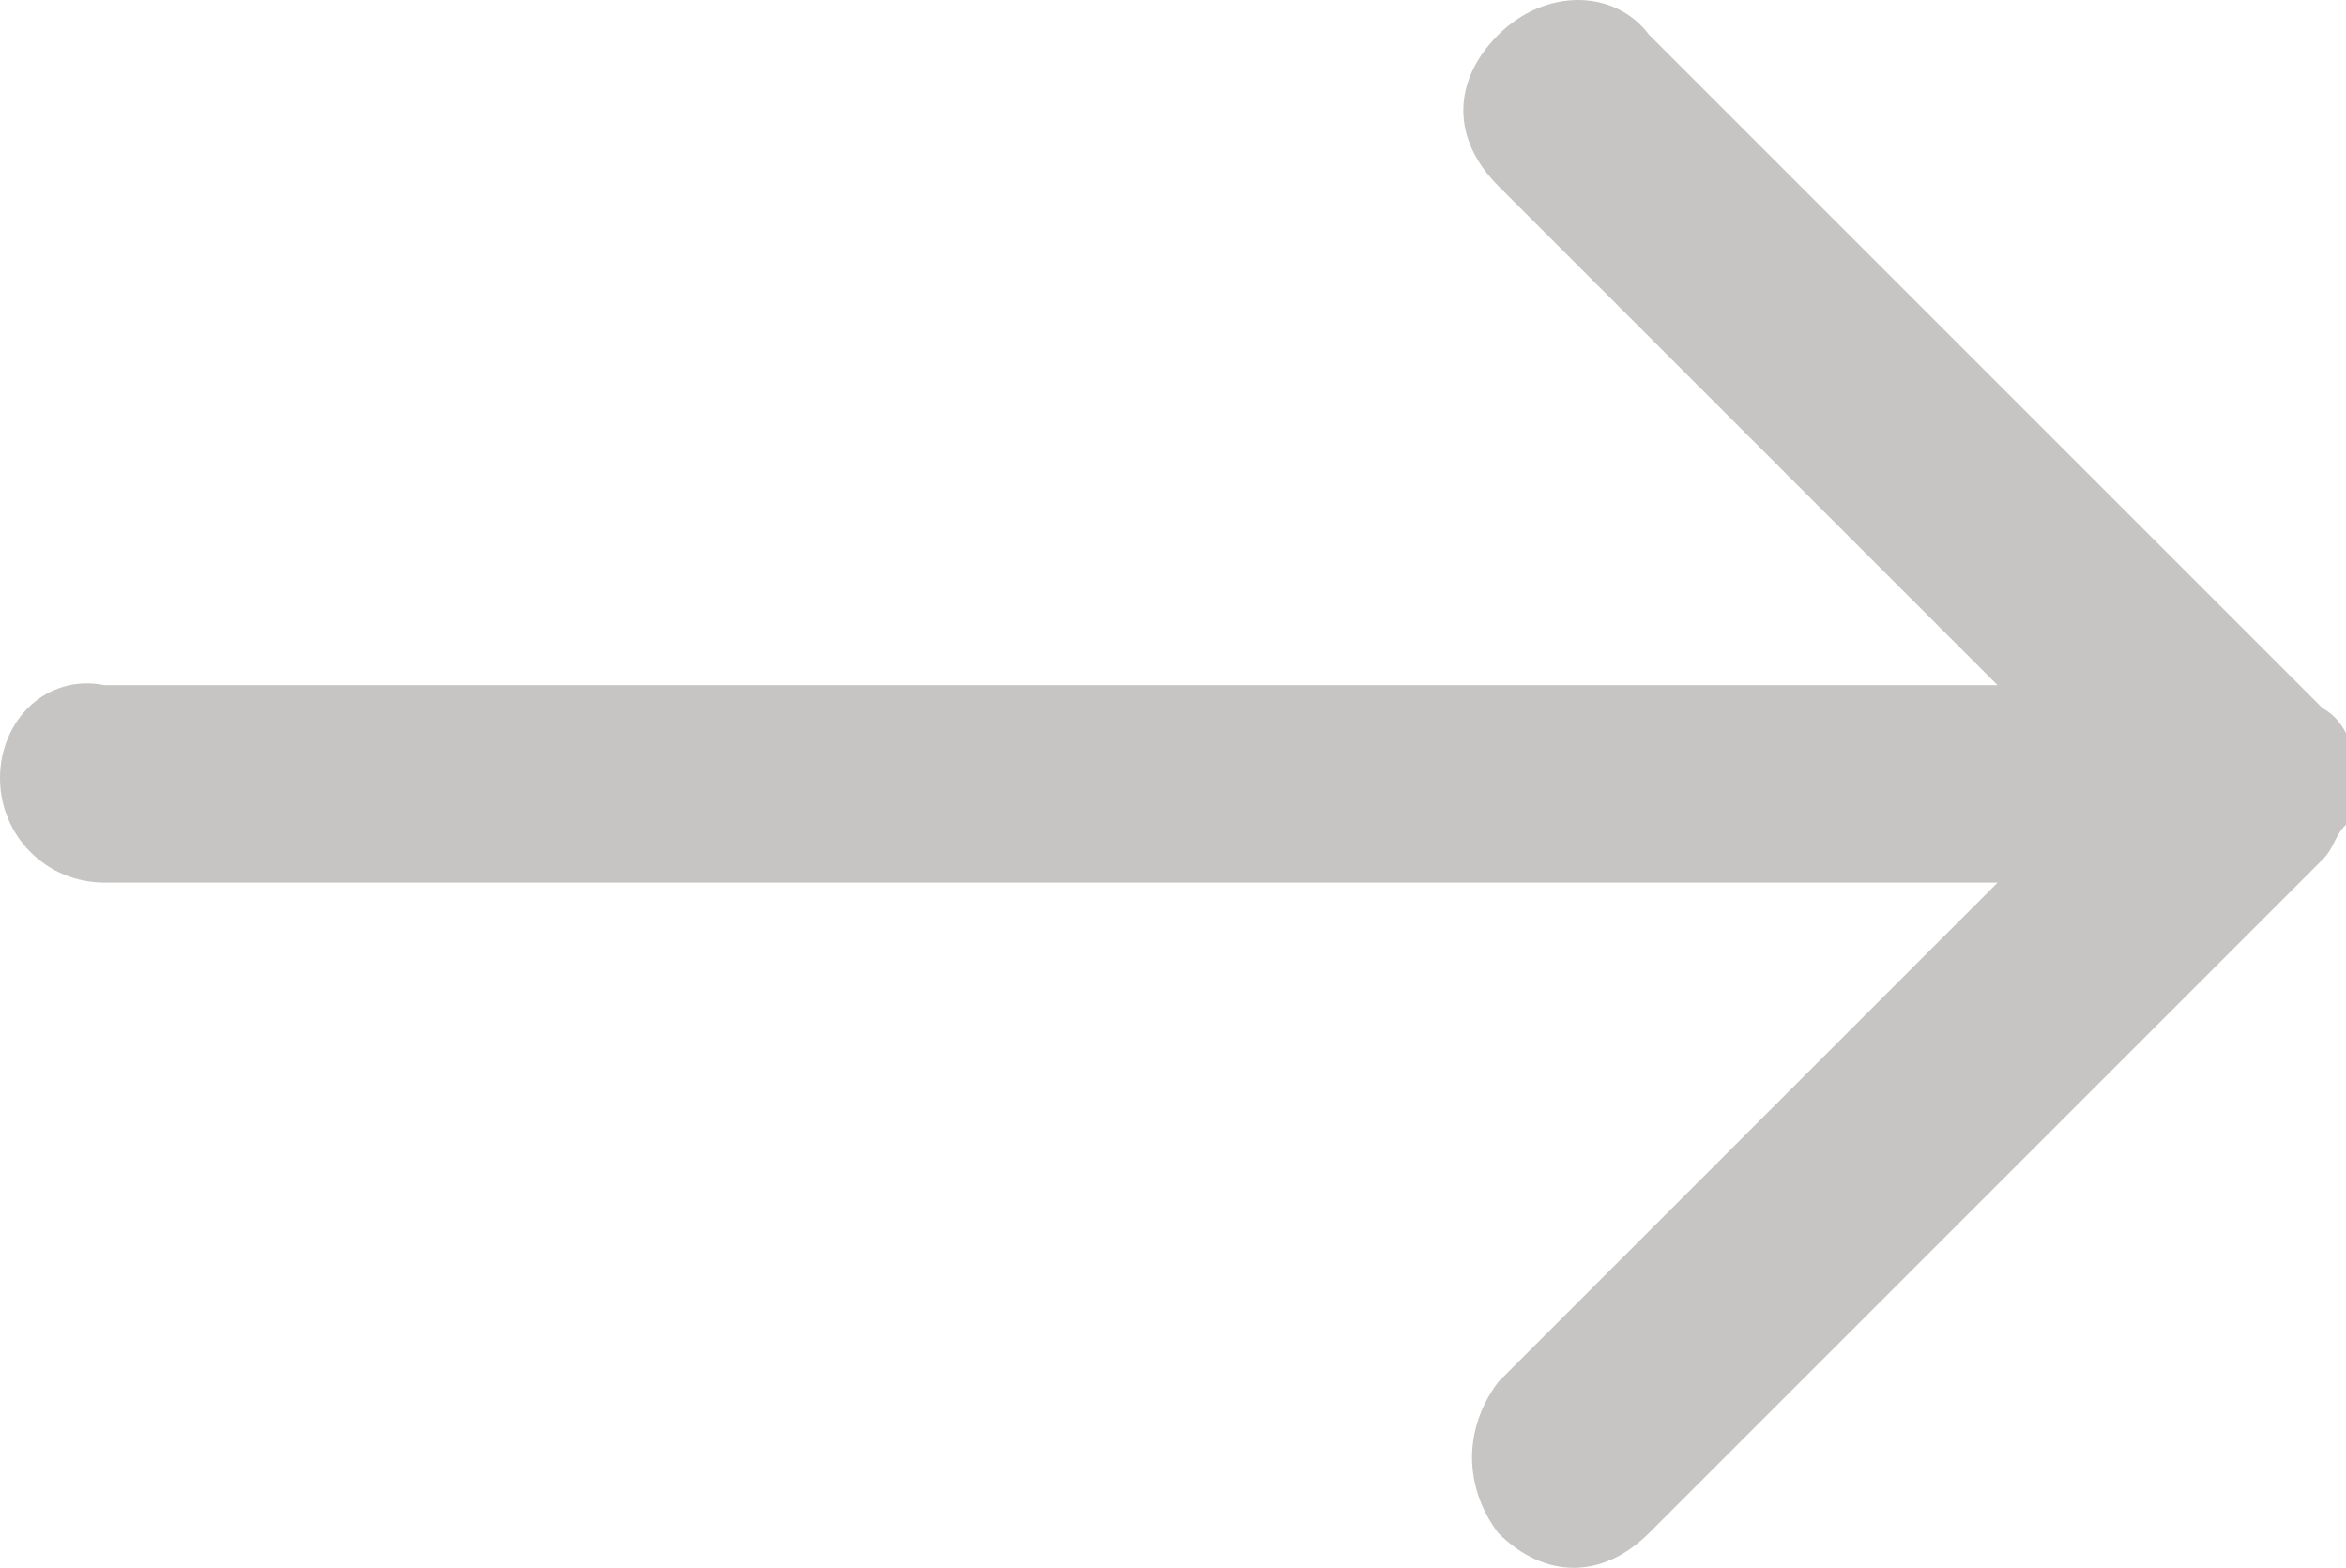 <?xml version="1.0" encoding="utf-8"?>
<!-- Generator: Adobe Illustrator 26.5.0, SVG Export Plug-In . SVG Version: 6.00 Build 0)  -->
<svg version="1.1" id="Livello_1" xmlns="http://www.w3.org/2000/svg" xmlns:xlink="http://www.w3.org/1999/xlink" x="0px" y="0px"
	 viewBox="0 0 20.2 13.5" style="enable-background:new 0 0 20.2 13.5;" xml:space="preserve">
<style type="text/css">
	.st0{fill:#C6C5C3;}
</style>
<path id="Icon_ionic-ios-arrow-round-forward" class="st0" d="M12.9,0.3c-0.4,0.4-0.4,0.9,0,1.3l4.3,4.3H0.9C0.4,5.8,0,6.2,0,6.7
	c0,0.5,0.4,0.9,0.9,0.9h16.3l-4.3,4.3c-0.3,0.4-0.3,0.9,0,1.3c0.4,0.4,0.9,0.4,1.3,0c0,0,0,0,0,0L20,7.4l0,0
	c0.1-0.1,0.1-0.2,0.2-0.3c0-0.1,0.1-0.2,0.1-0.4c0-0.2-0.1-0.5-0.3-0.6l-5.8-5.8C13.9-0.1,13.3-0.1,12.9,0.3
	C12.9,0.3,12.9,0.3,12.9,0.3z"/>
</svg>
